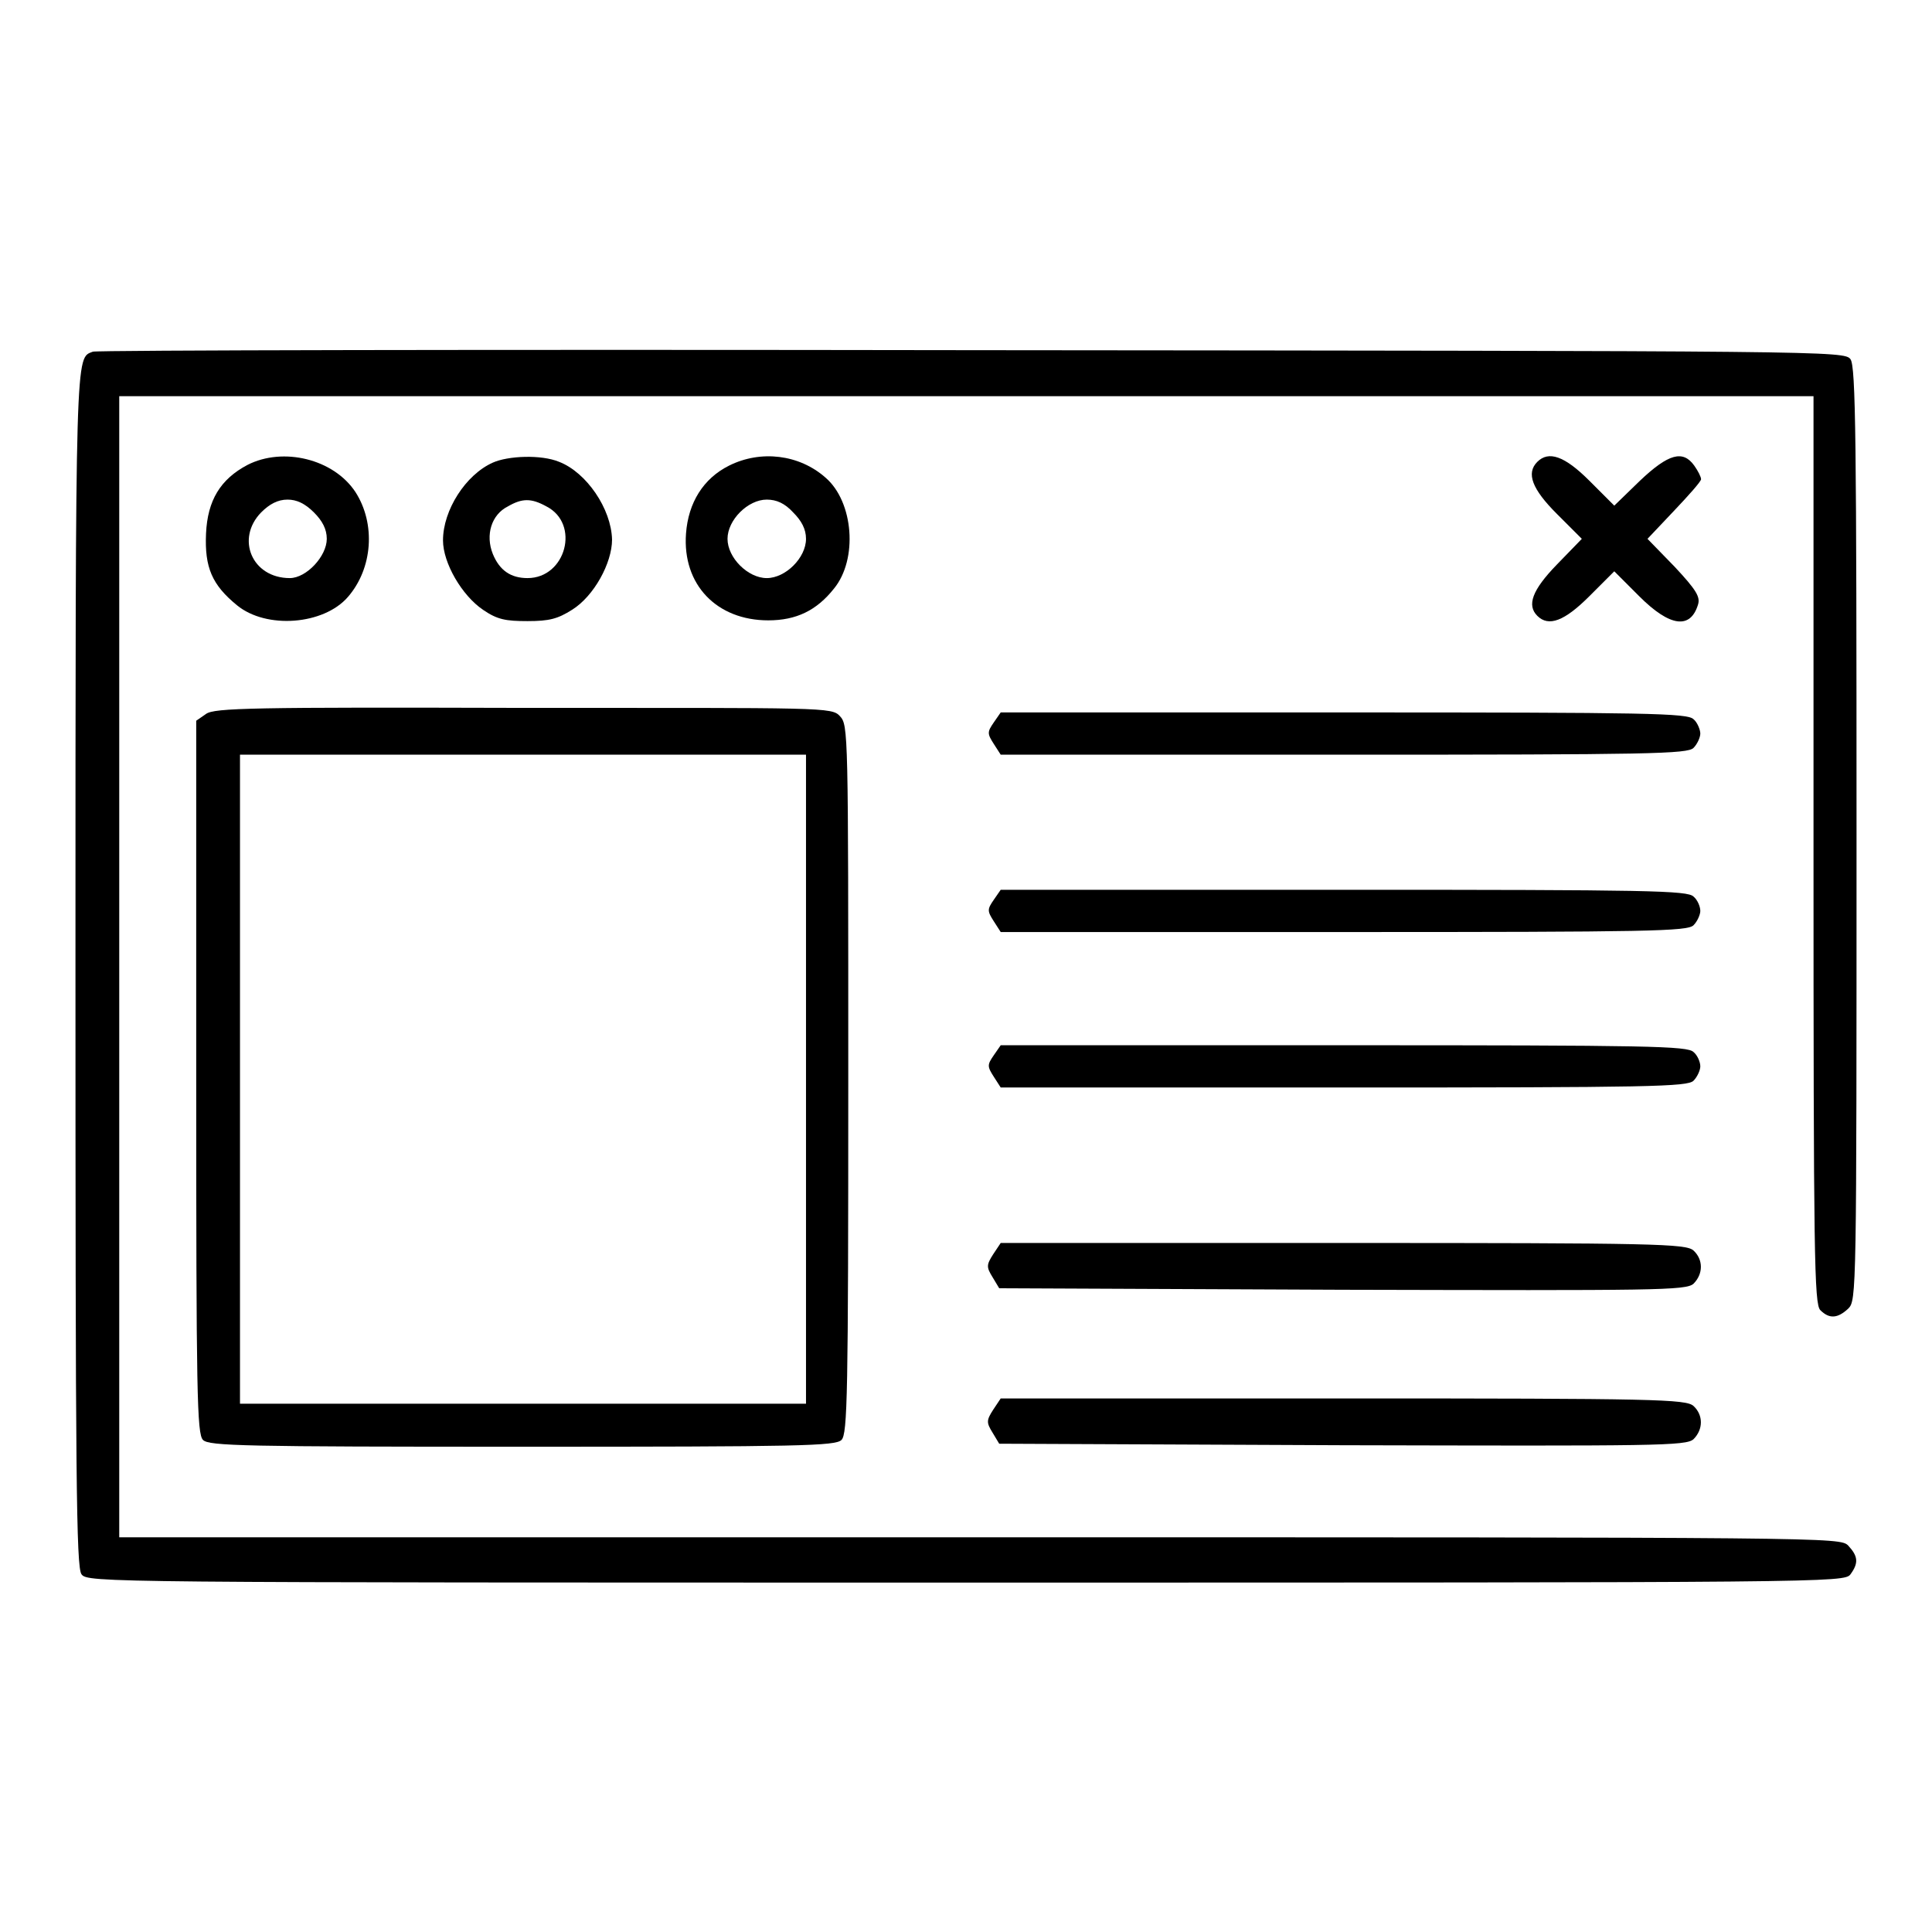 <?xml version="1.0" encoding="utf-8"?>
<!-- Svg Vector Icons : http://www.onlinewebfonts.com/icon -->
<!DOCTYPE svg PUBLIC "-//W3C//DTD SVG 1.1//EN" "http://www.w3.org/Graphics/SVG/1.1/DTD/svg11.dtd">
<svg version="1.1" xmlns="http://www.w3.org/2000/svg" xmlns:xlink="http://www.w3.org/1999/xlink" x="0px" y="0px" viewBox="0 0 256 256" enable-background="new 0 0 256 256" xml:space="preserve">
<g><g><g><path fill="#000000" d="M12.3,46.6c-2.3,0.9-2.3-1.2-2.3,81.5c0,67.7,0.1,79.6,0.8,80.5c0.8,1.1,2.6,1.1,117.2,1.1c114.6,0,116.4,0,117.2-1.1c1.1-1.5,1-2.4-0.3-3.8c-1.1-1.1-1.9-1.1-115.1-1.1h-114v-75.6V52.5H128h112.3v60.1c0,53.9,0.1,60.2,0.9,61c1.2,1.2,2.3,1.1,3.7-0.2c1.1-1.1,1.1-1.9,1.1-62.9c0-52.4-0.1-61.9-0.8-62.9c-0.8-1.1-2.7-1.1-116.5-1.2C65.2,46.3,12.7,46.4,12.3,46.6z"/><path fill="#000000" d="M32.8,61.6c-3.6,1.9-5.3,4.7-5.5,9.1c-0.2,4.5,0.8,6.8,4.1,9.5c3.9,3.2,11.5,2.6,14.7-1.1c3.3-3.8,3.7-9.7,1-13.9C44.2,60.8,37.5,59.2,32.8,61.6z M41.6,67.9c1.1,1.1,1.7,2.2,1.7,3.5c0,2.3-2.7,5.2-4.9,5.2c-5,0-7.2-5.2-3.8-8.7c1.1-1.1,2.2-1.7,3.5-1.7C39.3,66.2,40.4,66.7,41.6,67.9z"/><path fill="#000000" d="M65.3,61.3c-3.6,1.6-6.6,6.3-6.6,10.3c0,3,2.5,7.3,5.3,9.2c1.9,1.3,3,1.5,5.9,1.5s4-0.3,5.9-1.5c2.9-1.8,5.3-6.2,5.3-9.3c-0.1-4.1-3.4-8.9-7-10.3C71.7,60.2,67.3,60.4,65.3,61.3z M72.4,67.1c4.5,2.3,2.6,9.5-2.5,9.5c-2.2,0-3.7-1-4.6-3.2c-1-2.5-0.2-5.2,2-6.3C69.2,66,70.4,66,72.4,67.1z"/><path fill="#000000" d="M96.6,61.7c-3.4,1.7-5.4,4.9-5.7,9c-0.5,6.8,4.1,11.5,10.9,11.5c3.7,0,6.4-1.3,8.7-4.2c3.2-3.9,2.6-11.5-1.1-14.7C105.9,60.2,100.8,59.6,96.6,61.7z M105.1,67.9c1.1,1.1,1.7,2.2,1.7,3.5c0,2.5-2.7,5.2-5.2,5.2s-5.2-2.7-5.2-5.2s2.7-5.2,5.2-5.2C102.9,66.2,104,66.7,105.1,67.9z"/><path fill="#000000" d="M203.7,61.2c-1.5,1.5-0.7,3.6,2.6,6.9l3.3,3.3l-3.3,3.4c-3.3,3.4-4,5.4-2.6,6.8c1.5,1.5,3.6,0.7,6.9-2.6l3.3-3.3l3.3,3.3c4.1,4.1,6.8,4.4,7.8,1.1c0.3-1-0.2-1.9-3.1-5l-3.6-3.7l3.5-3.7c1.9-2,3.6-3.9,3.6-4.2c0-0.3-0.4-1.1-0.9-1.8c-1.5-2.1-3.4-1.6-7.2,2l-3.4,3.3l-3.3-3.3C207.3,60.4,205.2,59.7,203.7,61.2z"/><path fill="#000000" d="M27.3,94.6L26,95.5v47.2c0,42.1,0.1,47.3,0.9,48.1s5.4,0.9,42.3,0.9c36.9,0,41.5-0.1,42.3-0.9c0.8-0.8,0.9-5.9,0.9-47.8c0-46.2,0-46.9-1.1-48.1s-1.9-1.1-42-1.1C33.4,93.7,28.4,93.8,27.3,94.6z M106.8,143v43H69.3H31.8v-43v-43h37.5h37.5V143z"/><path fill="#000000" d="M131.7,95.7c-0.9,1.3-0.9,1.5,0,2.9l0.9,1.4h45.5c40.6,0,45.5-0.1,46.3-0.9c0.5-0.5,0.9-1.4,0.9-1.9s-0.4-1.5-0.9-1.9c-0.8-0.8-5.8-0.9-46.3-0.9h-45.5L131.7,95.7z"/><path fill="#000000" d="M131.7,119.2c-0.9,1.3-0.9,1.5,0,2.9l0.9,1.4h45.5c40.6,0,45.5-0.1,46.3-0.9c0.5-0.5,0.9-1.4,0.9-1.9c0-0.6-0.4-1.5-0.9-1.9c-0.8-0.8-5.8-0.9-46.3-0.9h-45.5L131.7,119.2z"/><path fill="#000000" d="M131.7,139.8c-0.9,1.3-0.9,1.5,0,2.9l0.9,1.4h45.5c40.6,0,45.5-0.1,46.3-0.9c0.5-0.5,0.9-1.4,0.9-1.9c0-0.6-0.4-1.5-0.9-1.9c-0.8-0.8-5.8-0.9-46.3-0.9h-45.5L131.7,139.8z"/><path fill="#000000" d="M131.6,166.2c-0.9,1.4-0.9,1.7-0.1,3l0.9,1.5l45.5,0.2c41.6,0.1,45.5,0.1,46.5-0.8c1.3-1.3,1.3-3.2,0-4.4c-1-0.9-5-1-46.4-1h-45.4L131.6,166.2z"/><path fill="#000000" d="M131.6,186.8c-0.9,1.4-0.9,1.7-0.1,3l0.9,1.5l45.5,0.2c41.6,0.1,45.5,0.1,46.5-0.8c1.3-1.3,1.3-3.2,0-4.4c-1-0.9-5-1-46.4-1h-45.4L131.6,186.8z"/></g></g></g>
</svg>